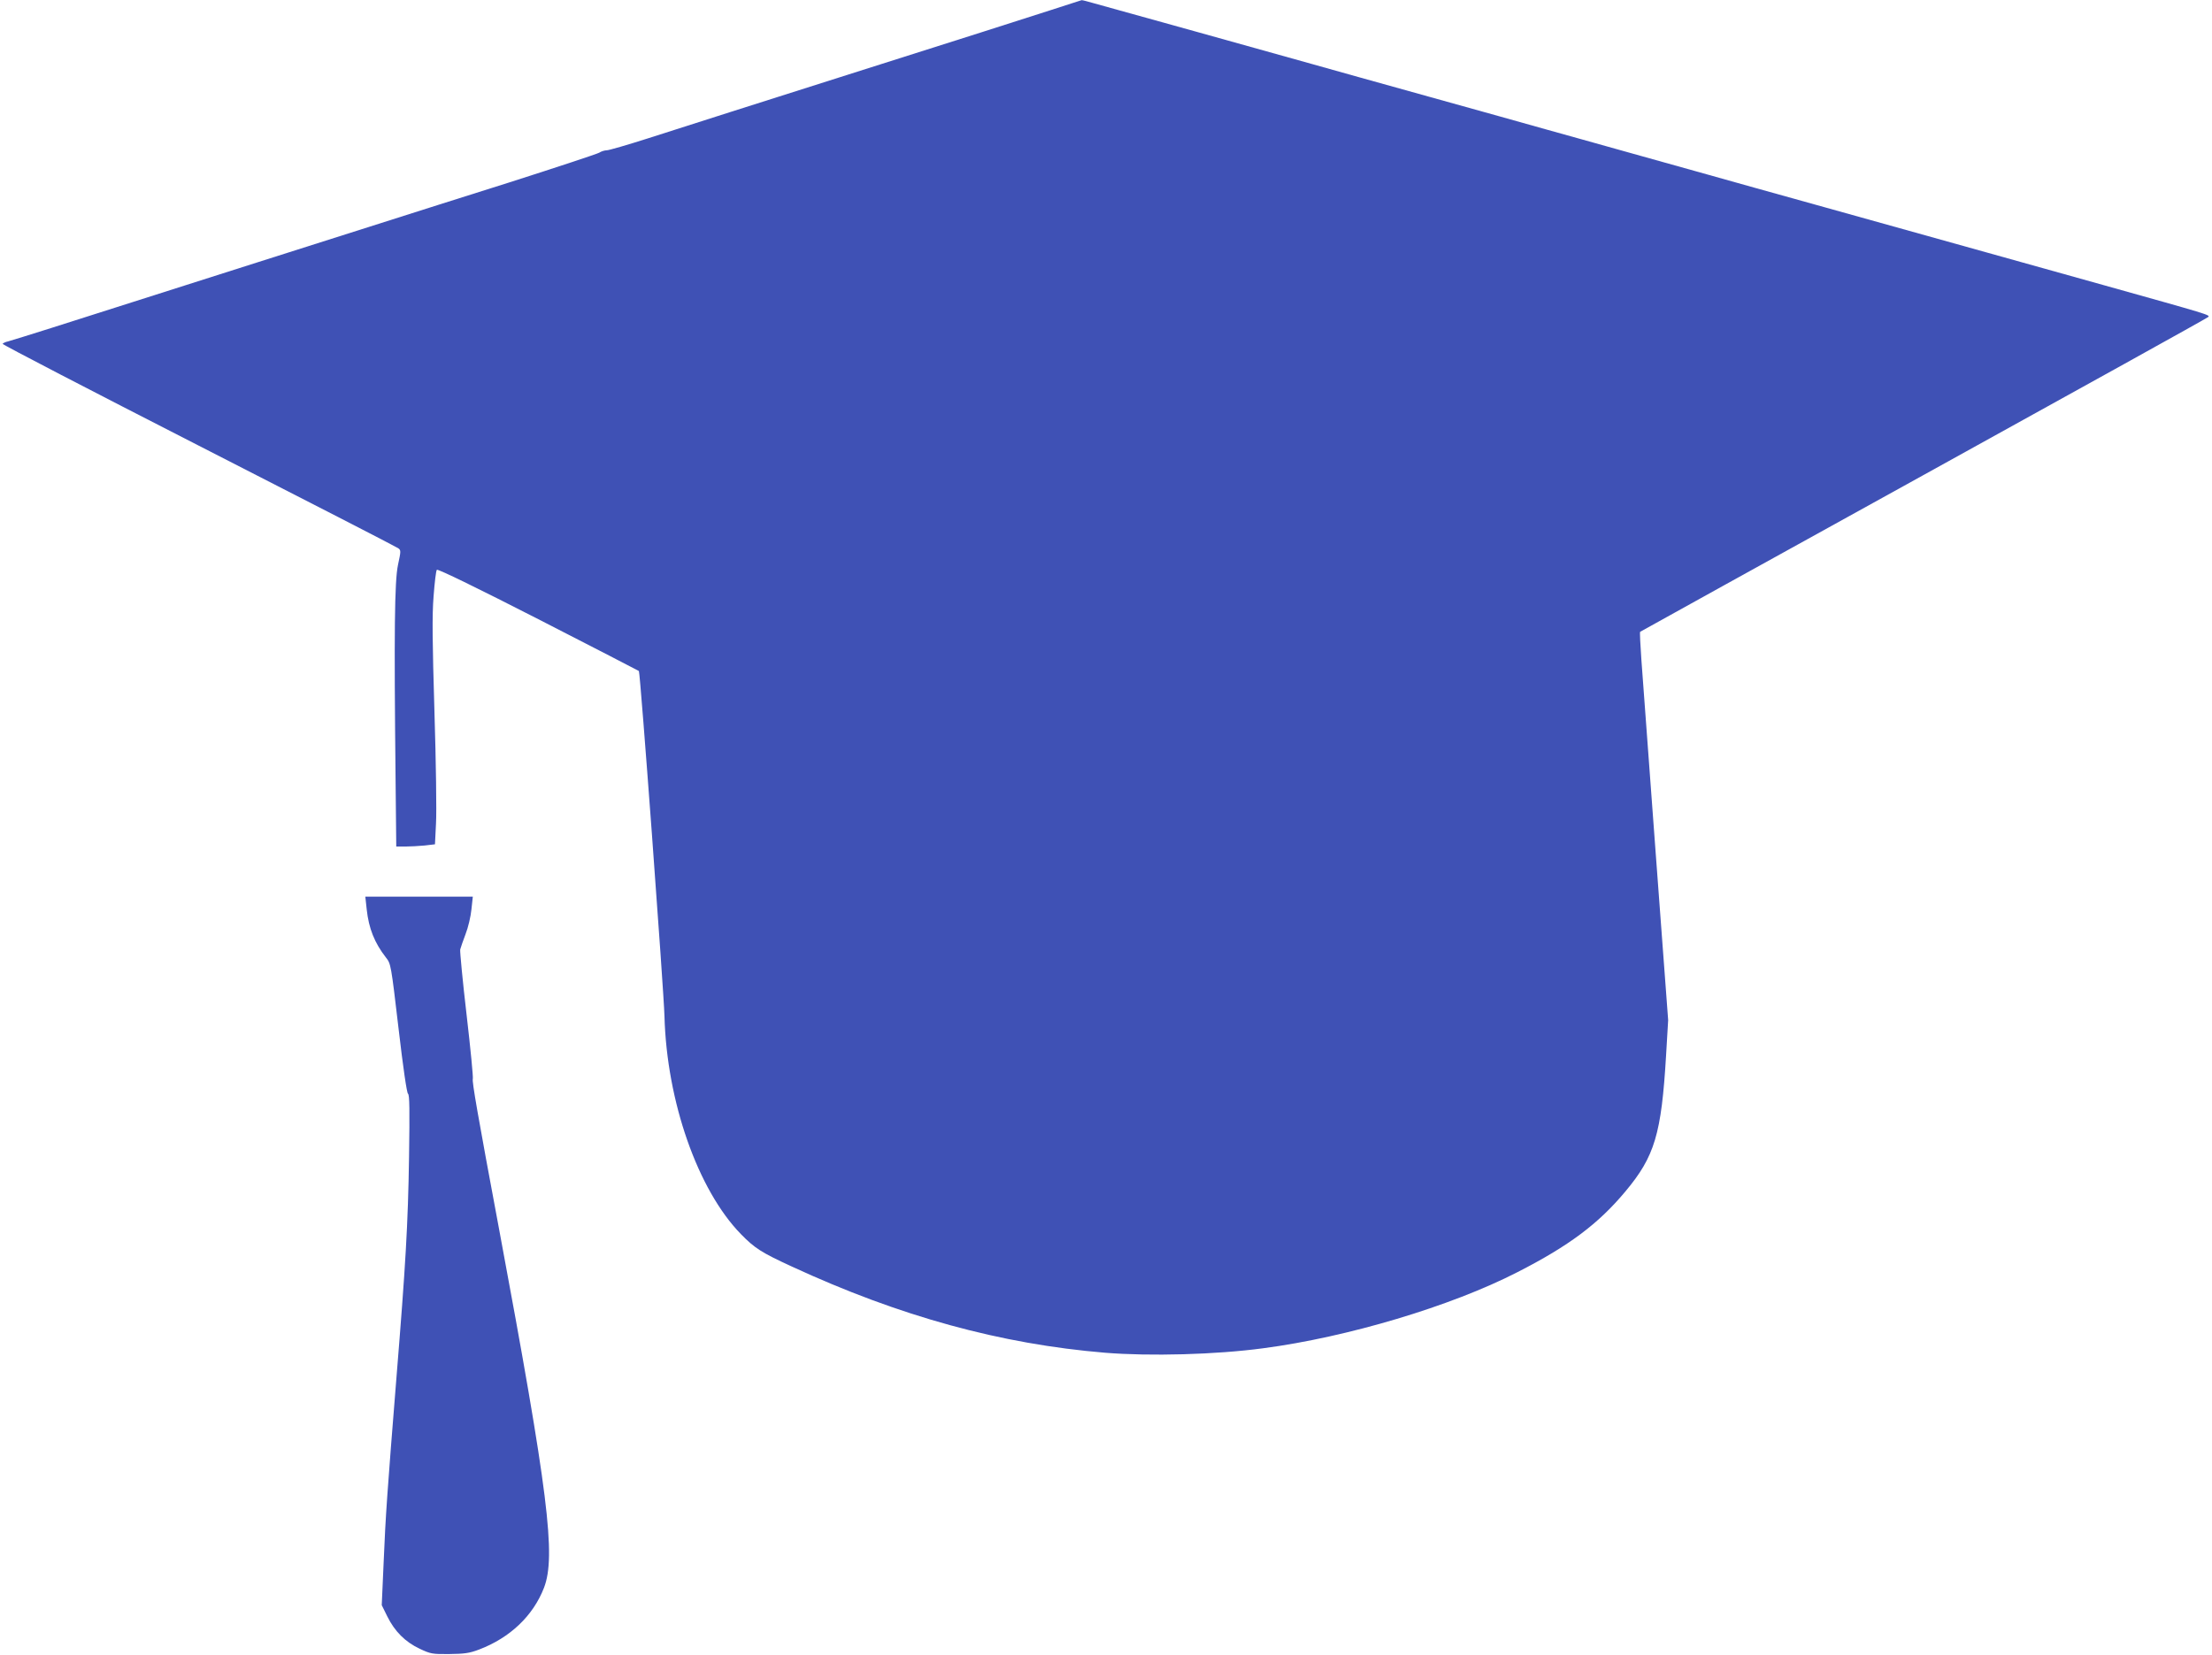 <?xml version="1.0" standalone="no"?>
<!DOCTYPE svg PUBLIC "-//W3C//DTD SVG 20010904//EN"
 "http://www.w3.org/TR/2001/REC-SVG-20010904/DTD/svg10.dtd">
<svg version="1.0" xmlns="http://www.w3.org/2000/svg"
 width="1280pt" height="958pt" viewBox="0 0 1280 958"
 preserveAspectRatio="xMidYMid meet">
<g transform="translate(0,958) scale(0.1,-0.1)"
fill="#3f51b5" stroke="none">
<path d="M6085 9523 c-223 -72 -484 -155 -1140 -363 -618 -196 -890 -283
-1196 -381 -119 -38 -226 -69 -238 -69 -12 0 -32 -6 -44 -14 -12 -7 -245 -84
-517 -171 -272 -86 -592 -187 -710 -225 -118 -38 -458 -146 -755 -240 -557
-177 -811 -258 -1190 -379 -121 -38 -232 -73 -248 -77 -15 -3 -29 -10 -32 -14
-3 -4 508 -269 1134 -589 626 -320 1146 -587 1155 -594 17 -12 16 -17 -1 -97
-20 -93 -23 -389 -14 -1237 l4 -393 52 0 c29 0 79 3 112 6 l60 7 6 121 c4 66
0 357 -9 646 -12 404 -14 558 -5 669 6 80 14 148 19 153 6 6 251 -114 587
-286 318 -163 580 -298 582 -300 8 -7 144 -1850 148 -1997 13 -493 192 -1005
442 -1262 80 -82 119 -107 295 -188 625 -289 1210 -449 1813 -499 260 -21 640
-11 915 26 487 64 1086 243 1470 440 298 152 469 280 625 467 170 203 209 332
236 789 l12 203 -72 965 c-39 531 -77 1036 -83 1122 -6 87 -10 159 -7 161 2 2
740 410 1639 907 899 497 1641 908 1648 915 13 12 4 14 -603 184 -137 38 -443
124 -680 190 -236 66 -657 183 -935 261 -278 77 -584 163 -680 190 -96 27
-305 85 -465 130 -159 45 -369 103 -465 130 -96 27 -402 113 -680 190 -278 77
-584 163 -680 190 -204 57 -1152 322 -1256 350 -38 11 -72 20 -75 19 -2 0 -80
-26 -174 -56z"/>
<path d="M2122 4316 c12 -110 45 -193 111 -278 29 -36 30 -43 73 -409 27 -232
48 -375 55 -380 9 -5 10 -95 6 -365 -6 -392 -20 -627 -73 -1279 -53 -660 -63
-800 -74 -1068 l-11 -248 32 -65 c43 -87 104 -148 187 -187 63 -30 74 -32 172
-31 87 1 117 5 172 26 179 68 313 195 376 358 70 183 25 548 -259 2070 -127
679 -158 860 -153 875 3 7 -13 174 -36 371 -23 196 -39 367 -37 378 3 12 17
52 31 89 15 38 30 102 34 143 l8 74 -311 0 -311 0 8 -74z"/>
</g>
</svg>
